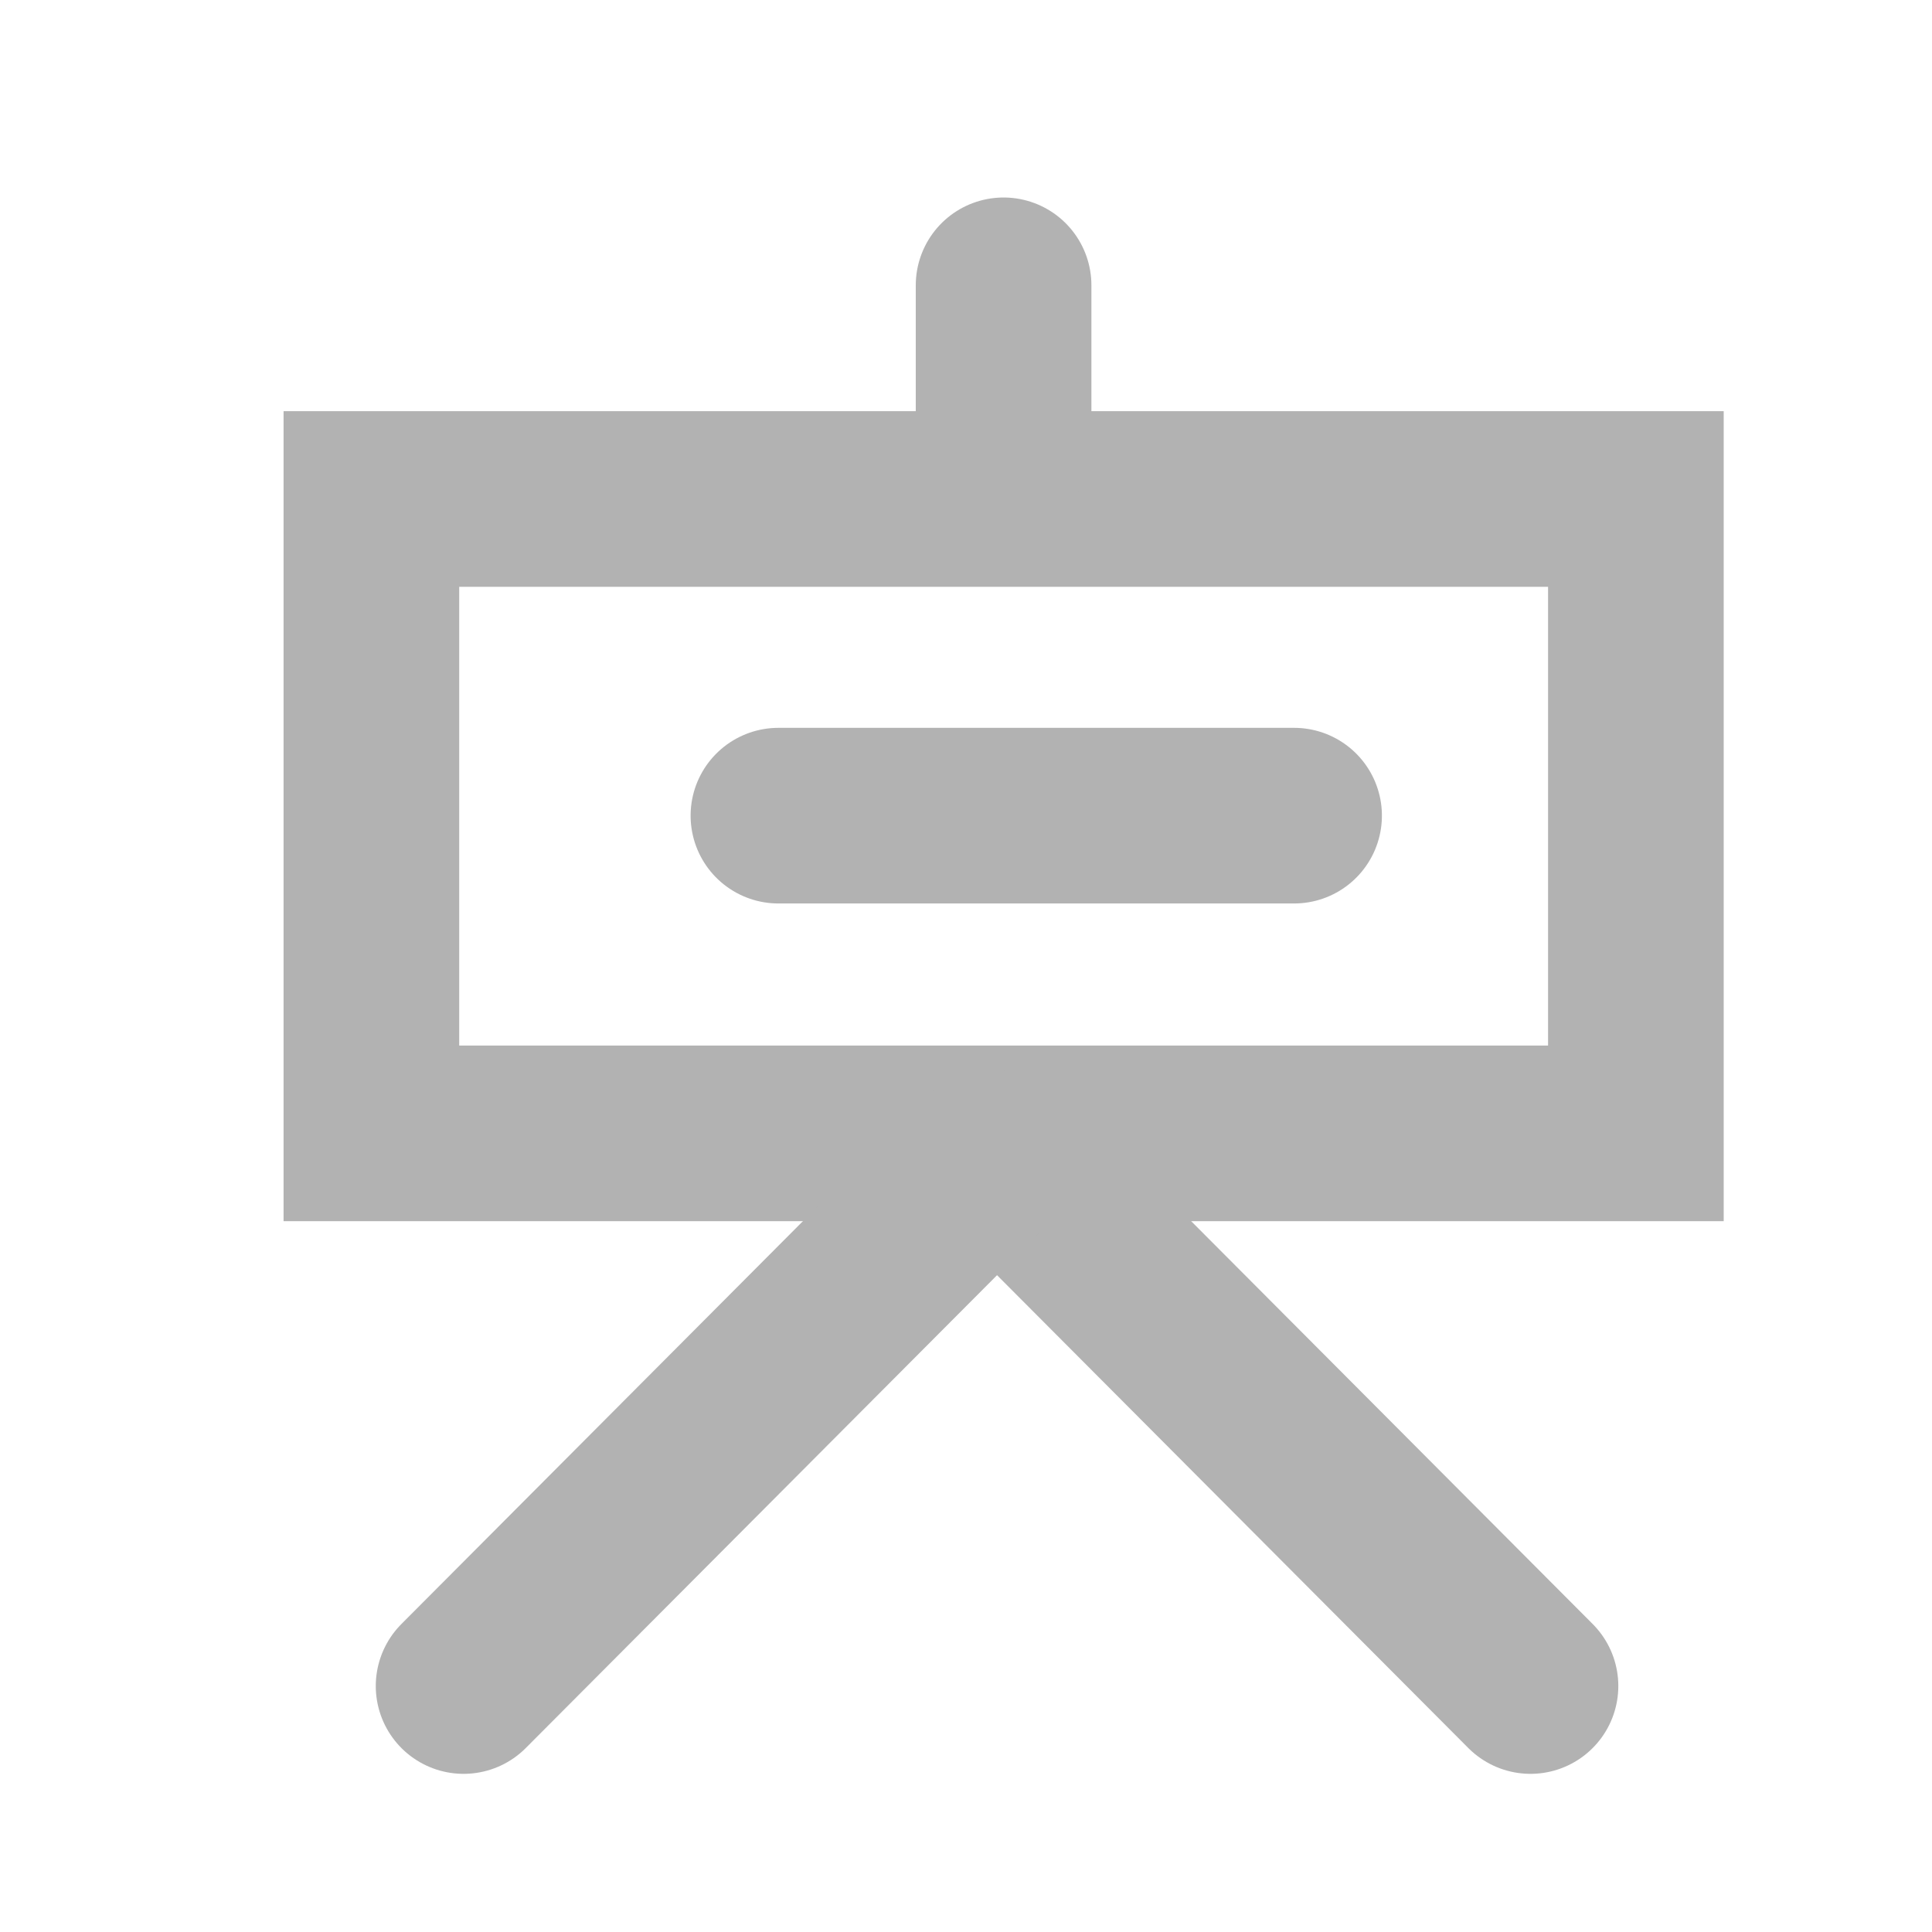 <svg xmlns="http://www.w3.org/2000/svg" width="22" height="22" viewBox="0 0 22 22">
    <g data-name="Delivery method icon">
        <path data-name="Rectangle 1384" style="fill:#fff" d="M0 0h22v22H0z"/>
        <g data-name="Rectangle 381" transform="translate(3.229 4.682)" style="stroke:#b2b2b2;stroke-linecap:round;stroke-width:2px;fill:none">
            <rect width="16.399" height="9.224" rx="1" style="stroke:none"/>
            <path style="fill:none" d="M1 1h14.399v7.224H1z"/>
        </g>
        <path data-name="Path 26" d="M10393 624.64v1.831" transform="translate(-10381.572 -621.391)" style="stroke:#b2b2b2;stroke-linecap:round;stroke-width:2px;fill:none"/>
        <path data-name="Path 28" d="m10387.893 624.64 6 6.02" transform="translate(-10376.465 -611.461)" style="stroke:#b2b2b2;stroke-linecap:round;stroke-width:2px;fill:none"/>
        <path data-name="Path 30" d="m10393.894 624.64-6 6.02" transform="translate(-10382.615 -611.461)" style="stroke:#b2b2b2;stroke-linecap:round;stroke-width:2px;fill:none"/>
        <path data-name="Path 31" d="M0 0v5.872" transform="rotate(90 2.724 12.012)" style="stroke:#b2b2b2;stroke-linecap:round;stroke-width:2px;fill:none"/>
    </g>
</svg>
